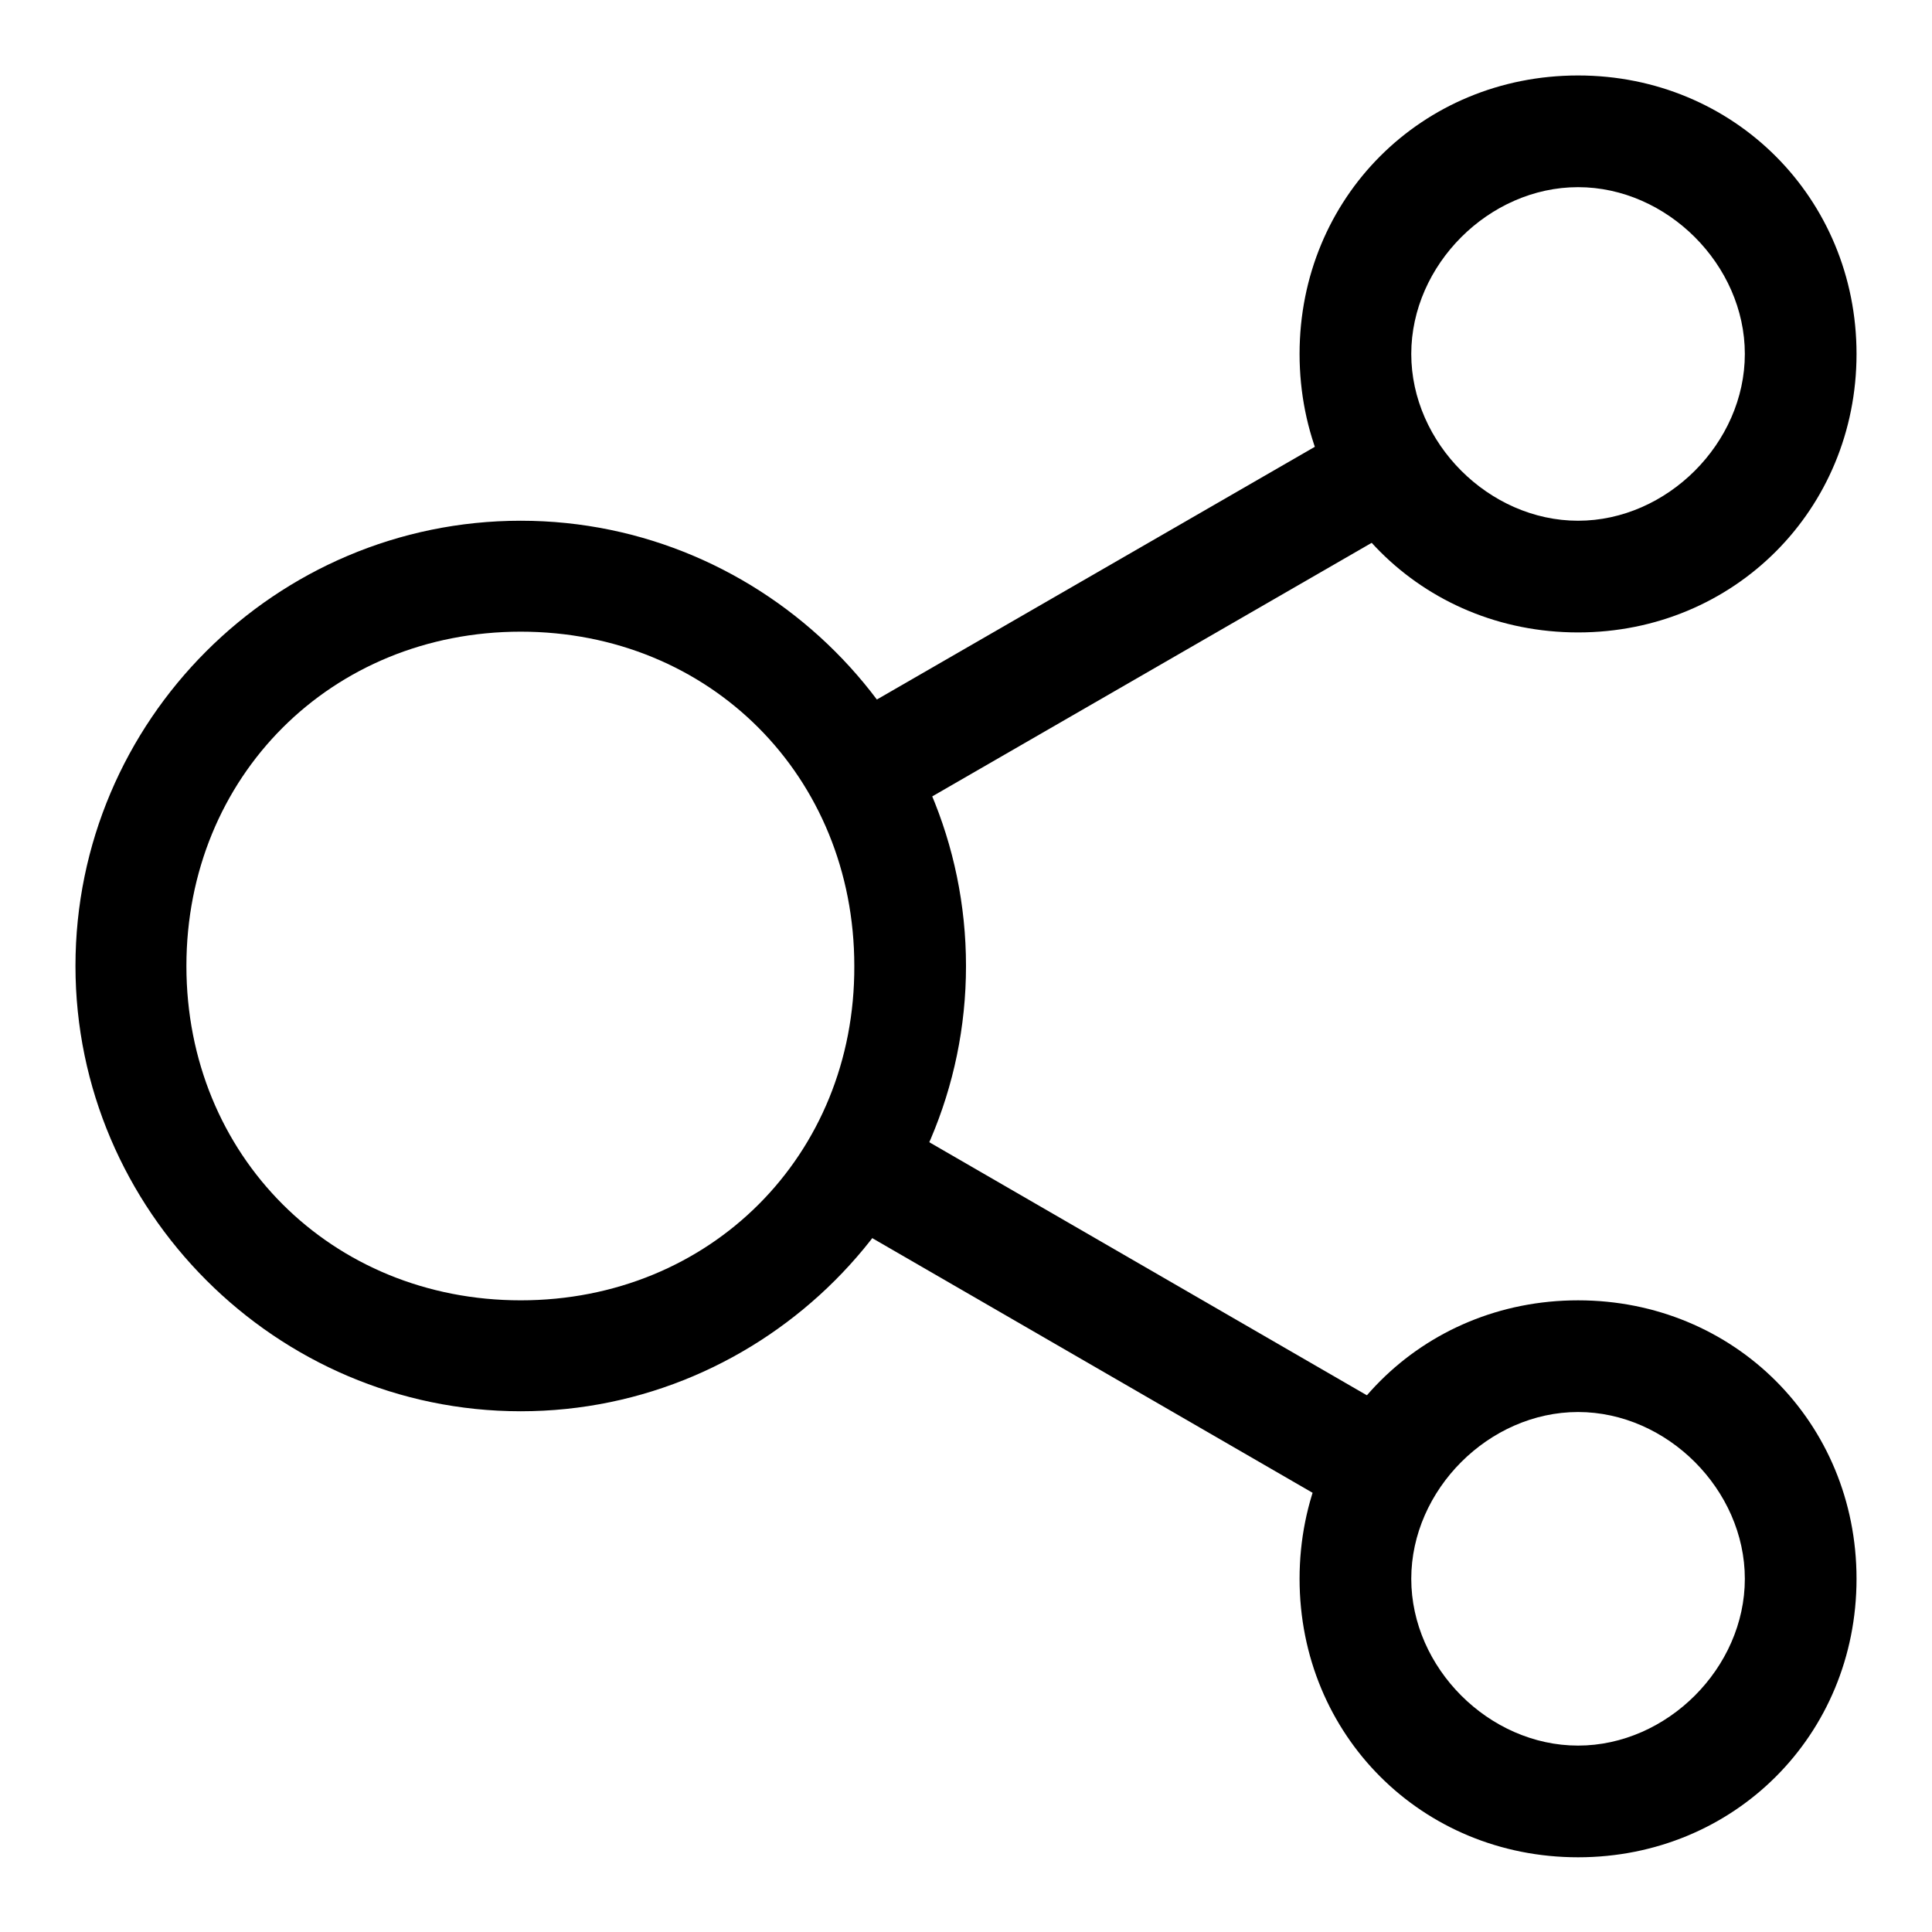 <?xml version="1.0" encoding="utf-8"?>
<!-- Svg Vector Icons : http://www.onlinewebfonts.com/icon -->
<!DOCTYPE svg PUBLIC "-//W3C//DTD SVG 1.1//EN" "http://www.w3.org/Graphics/SVG/1.1/DTD/svg11.dtd">
<svg version="1.1" xmlns="http://www.w3.org/2000/svg" xmlns:xlink="http://www.w3.org/1999/xlink" x="0px" y="0px" viewBox="0 0 256 256" enable-background="new 0 0 256 256" xml:space="preserve">
<g> <path fill="#000000" d="M69,69c-32.5,0-59,26.5-59,59c0,32.4,26.6,59,59,59c32.4,0,59-26.6,59-59C128,95.5,101.4,69,69,69  M69,172.3c-25.1,0-44.3-19.2-44.3-44.3c0-25.1,19.2-44.3,44.3-44.3c25.1,0,44.2,19.2,44.2,44.3C113.3,153.1,94.1,172.3,69,172.3  M209.1,10c-20.7,0-36.9,16.2-36.9,36.9s16.2,36.9,36.9,36.9S246,67.5,246,46.9S229.8,10,209.1,10 M209.1,69 C197.3,69,187,58.7,187,46.9s10.3-22.1,22.1-22.1s22.1,10.3,22.1,22.1S220.9,69,209.1,69 M209.1,172.3c-20.7,0-36.9,16.2-36.9,36.9 s16.2,36.9,36.9,36.9s36.9-16.2,36.9-36.9S229.8,172.3,209.1,172.3 M209.1,231.3c-11.8,0-22.1-10.3-22.1-22.1s10.3-22.1,22.1-22.1 s22.1,10.3,22.1,22.1S220.9,231.3,209.1,231.3"/> <path fill="#000000" d="M112.5,145.2l76.6,44.3l-7.4,12.8l-76.6-44.3L112.5,145.2z M189.6,67.4l-76.6,44.2l-7.4-12.8l76.6-44.2 L189.6,67.4z"/></g>
</svg>